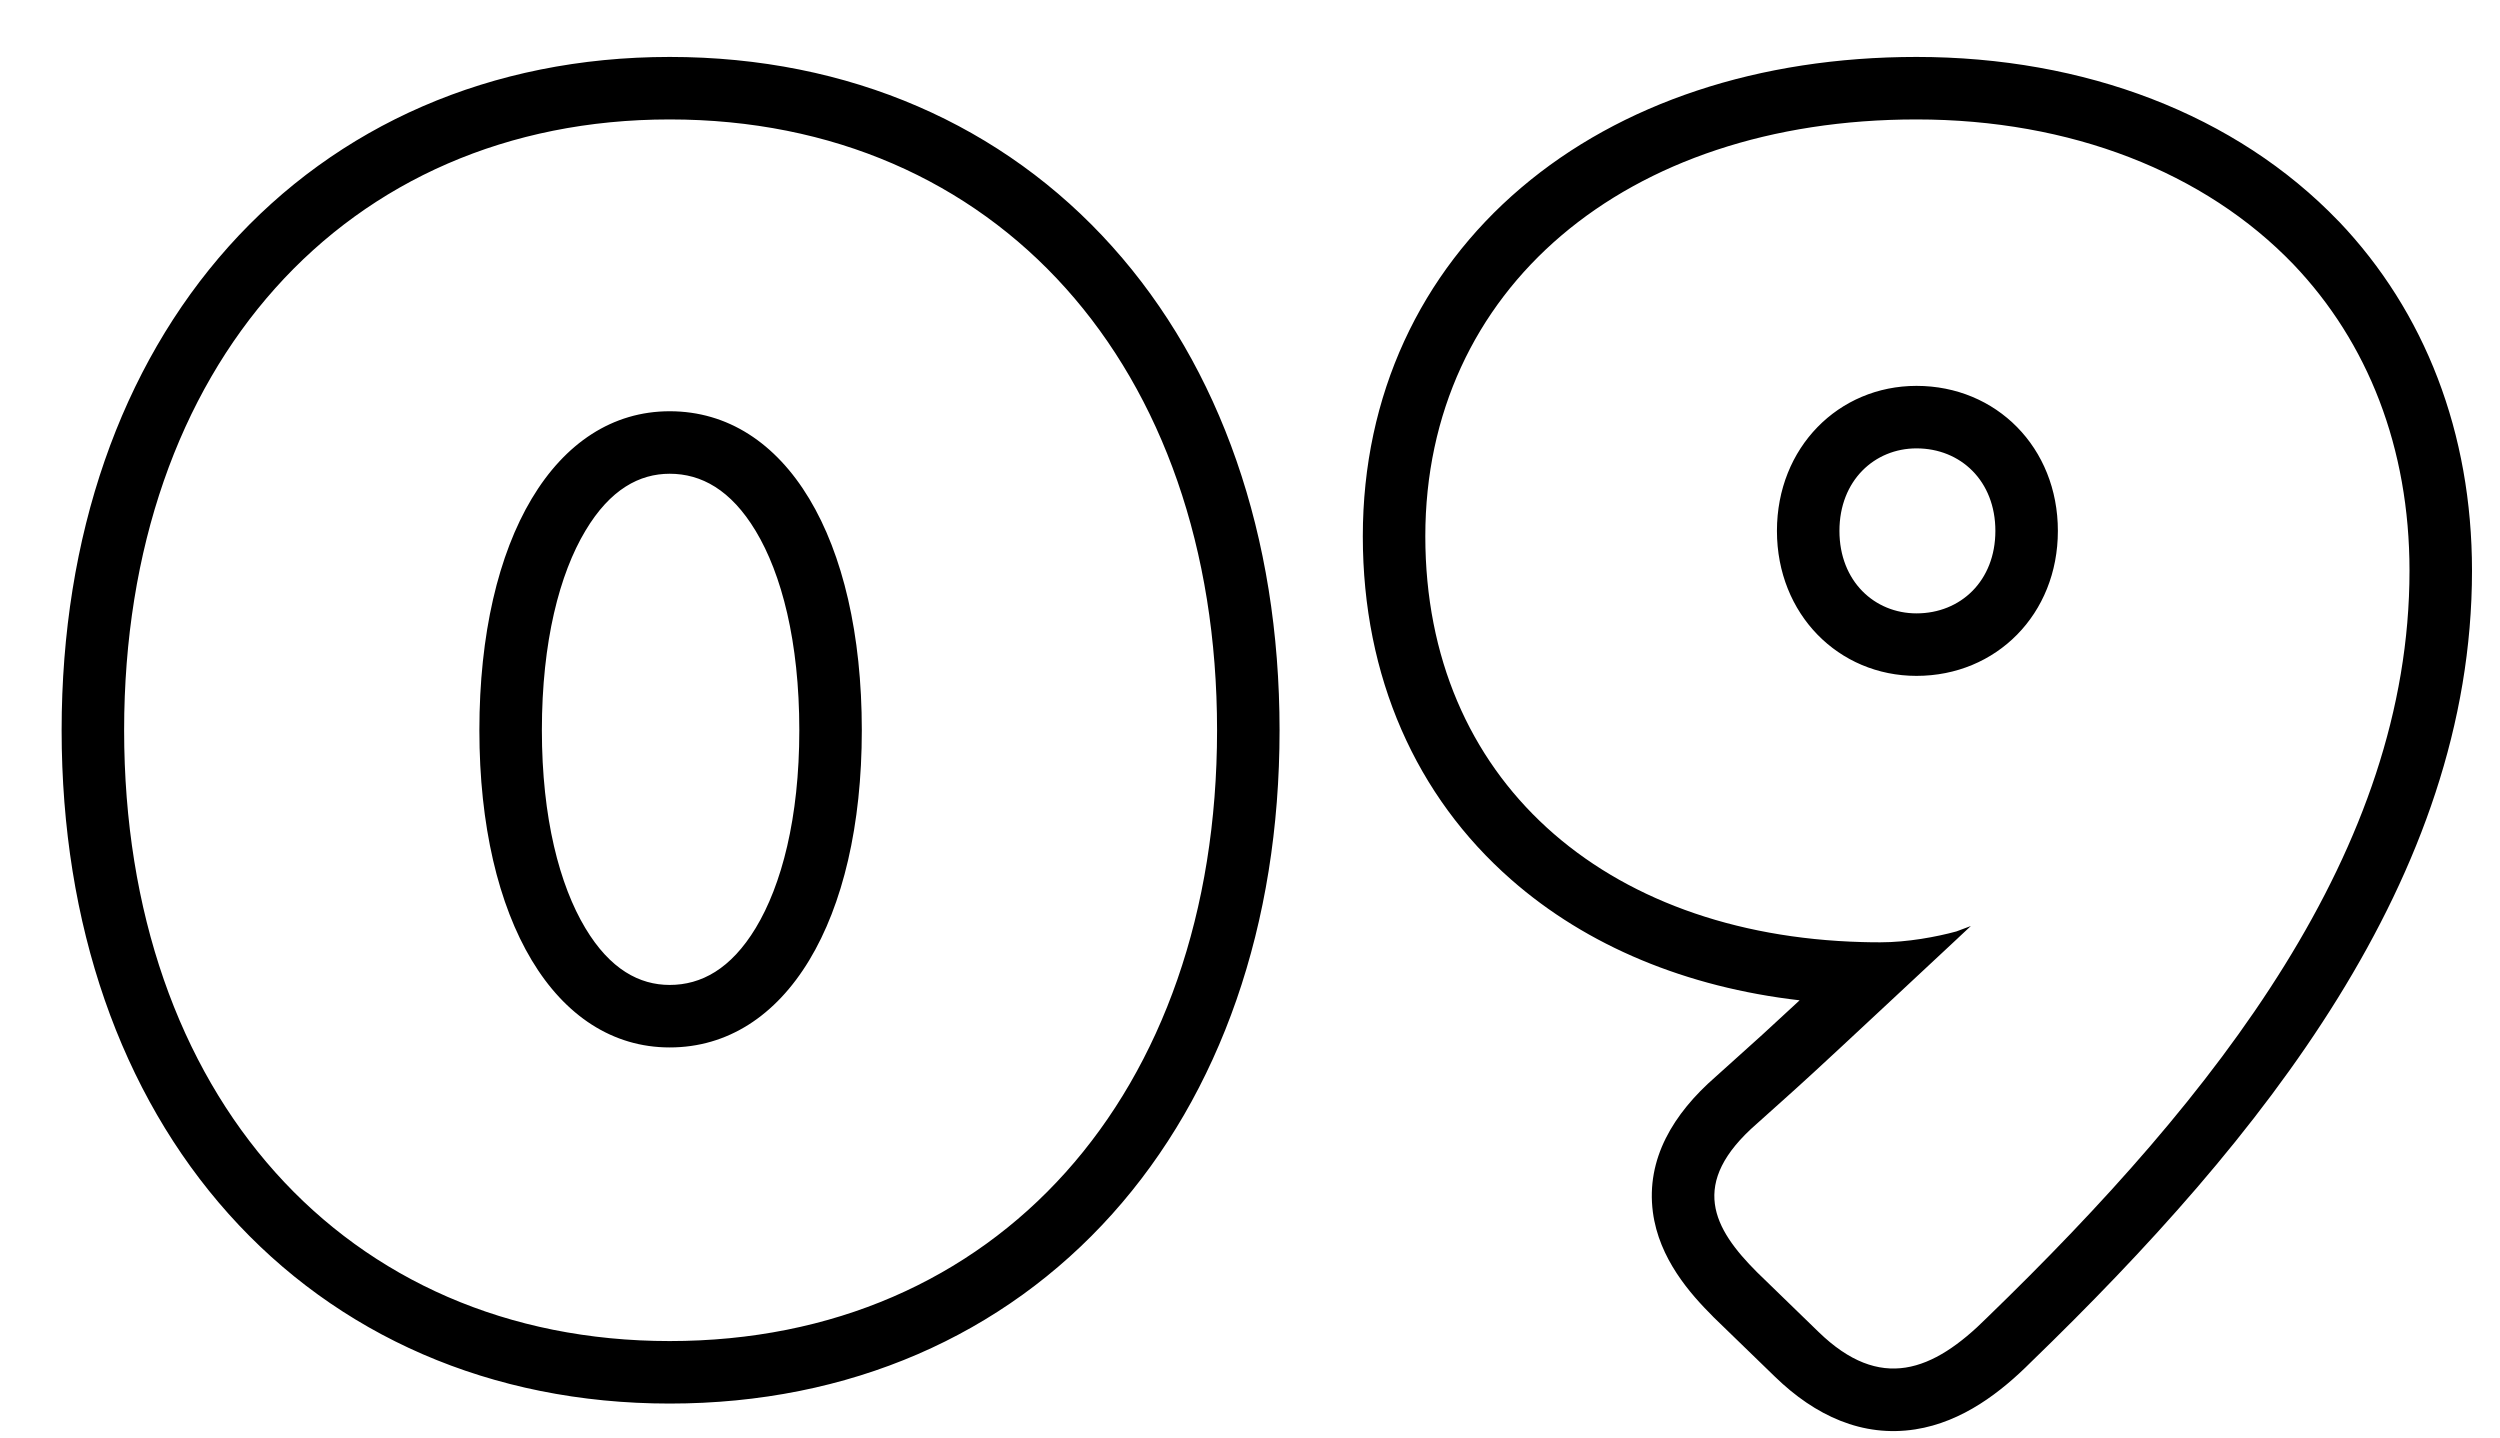 <svg width="40" height="23" viewBox="0 0 40 23" fill="none" xmlns="http://www.w3.org/2000/svg">
<path fill-rule="evenodd" clip-rule="evenodd" d="M17.796 3.945C19.526 5.874 20.473 8.57 20.473 11.684C20.473 14.799 19.526 17.494 17.796 19.424C16.058 21.363 13.592 22.457 10.715 22.457C7.851 22.457 5.392 21.362 3.658 19.423C1.933 17.494 0.986 14.799 0.986 11.684C0.986 8.57 1.933 5.875 3.658 3.945C5.392 2.007 7.851 0.911 10.715 0.911C13.592 0.911 16.058 2.006 17.796 3.945ZM9.366 8.493C8.954 9.181 8.67 10.262 8.67 11.684C8.67 13.09 8.954 14.164 9.365 14.849C9.762 15.512 10.233 15.759 10.715 15.759C11.218 15.759 11.694 15.505 12.092 14.847C12.505 14.163 12.789 13.091 12.789 11.684C12.789 10.262 12.505 9.182 12.091 8.495C11.693 7.834 11.217 7.58 10.715 7.58C10.233 7.58 9.763 7.827 9.366 8.493ZM31.302 14.903C30.983 14.99 30.519 15.077 30.084 15.077C29.986 15.077 29.89 15.076 29.793 15.073C25.658 14.962 22.805 12.464 22.805 8.581C22.805 4.637 25.995 1.911 30.664 1.911C33.129 1.911 35.275 2.752 36.696 4.231C37.885 5.478 38.552 7.16 38.552 9.132C38.552 13.598 35.478 17.513 31.795 21.08C30.925 21.95 30.084 22.269 29.098 21.312L28.112 20.355C27.416 19.659 27.01 18.934 28.112 17.977C28.287 17.819 28.407 17.712 28.51 17.62C28.838 17.326 28.987 17.193 30.184 16.076C30.491 15.79 30.866 15.44 31.33 15.007C31.333 15.004 31.335 15.002 31.338 14.999C31.402 14.94 31.467 14.879 31.534 14.816L31.302 14.903ZM28.794 16.005C26.987 15.796 25.393 15.141 24.175 14.07C22.661 12.741 21.805 10.836 21.805 8.581C21.805 6.32 22.728 4.373 24.336 3.006C25.931 1.649 28.14 0.911 30.664 0.911C33.35 0.911 35.775 1.829 37.417 3.539L37.42 3.541C38.8 4.989 39.552 6.925 39.552 9.132C39.552 14.049 36.183 18.222 32.496 21.793C32.02 22.269 31.405 22.751 30.644 22.87C29.799 23.001 29.043 22.652 28.402 22.03L27.41 21.068L27.405 21.062C27.046 20.703 26.544 20.141 26.446 19.394C26.335 18.543 26.771 17.82 27.449 17.229C27.62 17.075 27.737 16.969 27.838 16.879C28.083 16.66 28.227 16.531 28.794 16.005ZM29.431 8.494C29.431 9.301 29.994 9.814 30.664 9.814C31.371 9.814 31.926 9.293 31.926 8.494C31.926 7.696 31.371 7.174 30.664 7.174C29.994 7.174 29.431 7.687 29.431 8.494ZM10.715 1.911C15.935 1.911 19.473 5.855 19.473 11.684C19.473 17.513 15.935 21.457 10.715 21.457C5.524 21.457 1.986 17.513 1.986 11.684C1.986 5.855 5.524 1.911 10.715 1.911ZM10.715 6.58C8.888 6.58 7.67 8.61 7.67 11.684C7.67 14.729 8.888 16.759 10.715 16.759C12.571 16.759 13.789 14.729 13.789 11.684C13.789 8.61 12.571 6.58 10.715 6.58ZM28.431 8.494C28.431 9.828 29.417 10.814 30.664 10.814C31.94 10.814 32.926 9.828 32.926 8.494C32.926 7.16 31.94 6.174 30.664 6.174C29.417 6.174 28.431 7.16 28.431 8.494Z" fill="black"/>
</svg>

